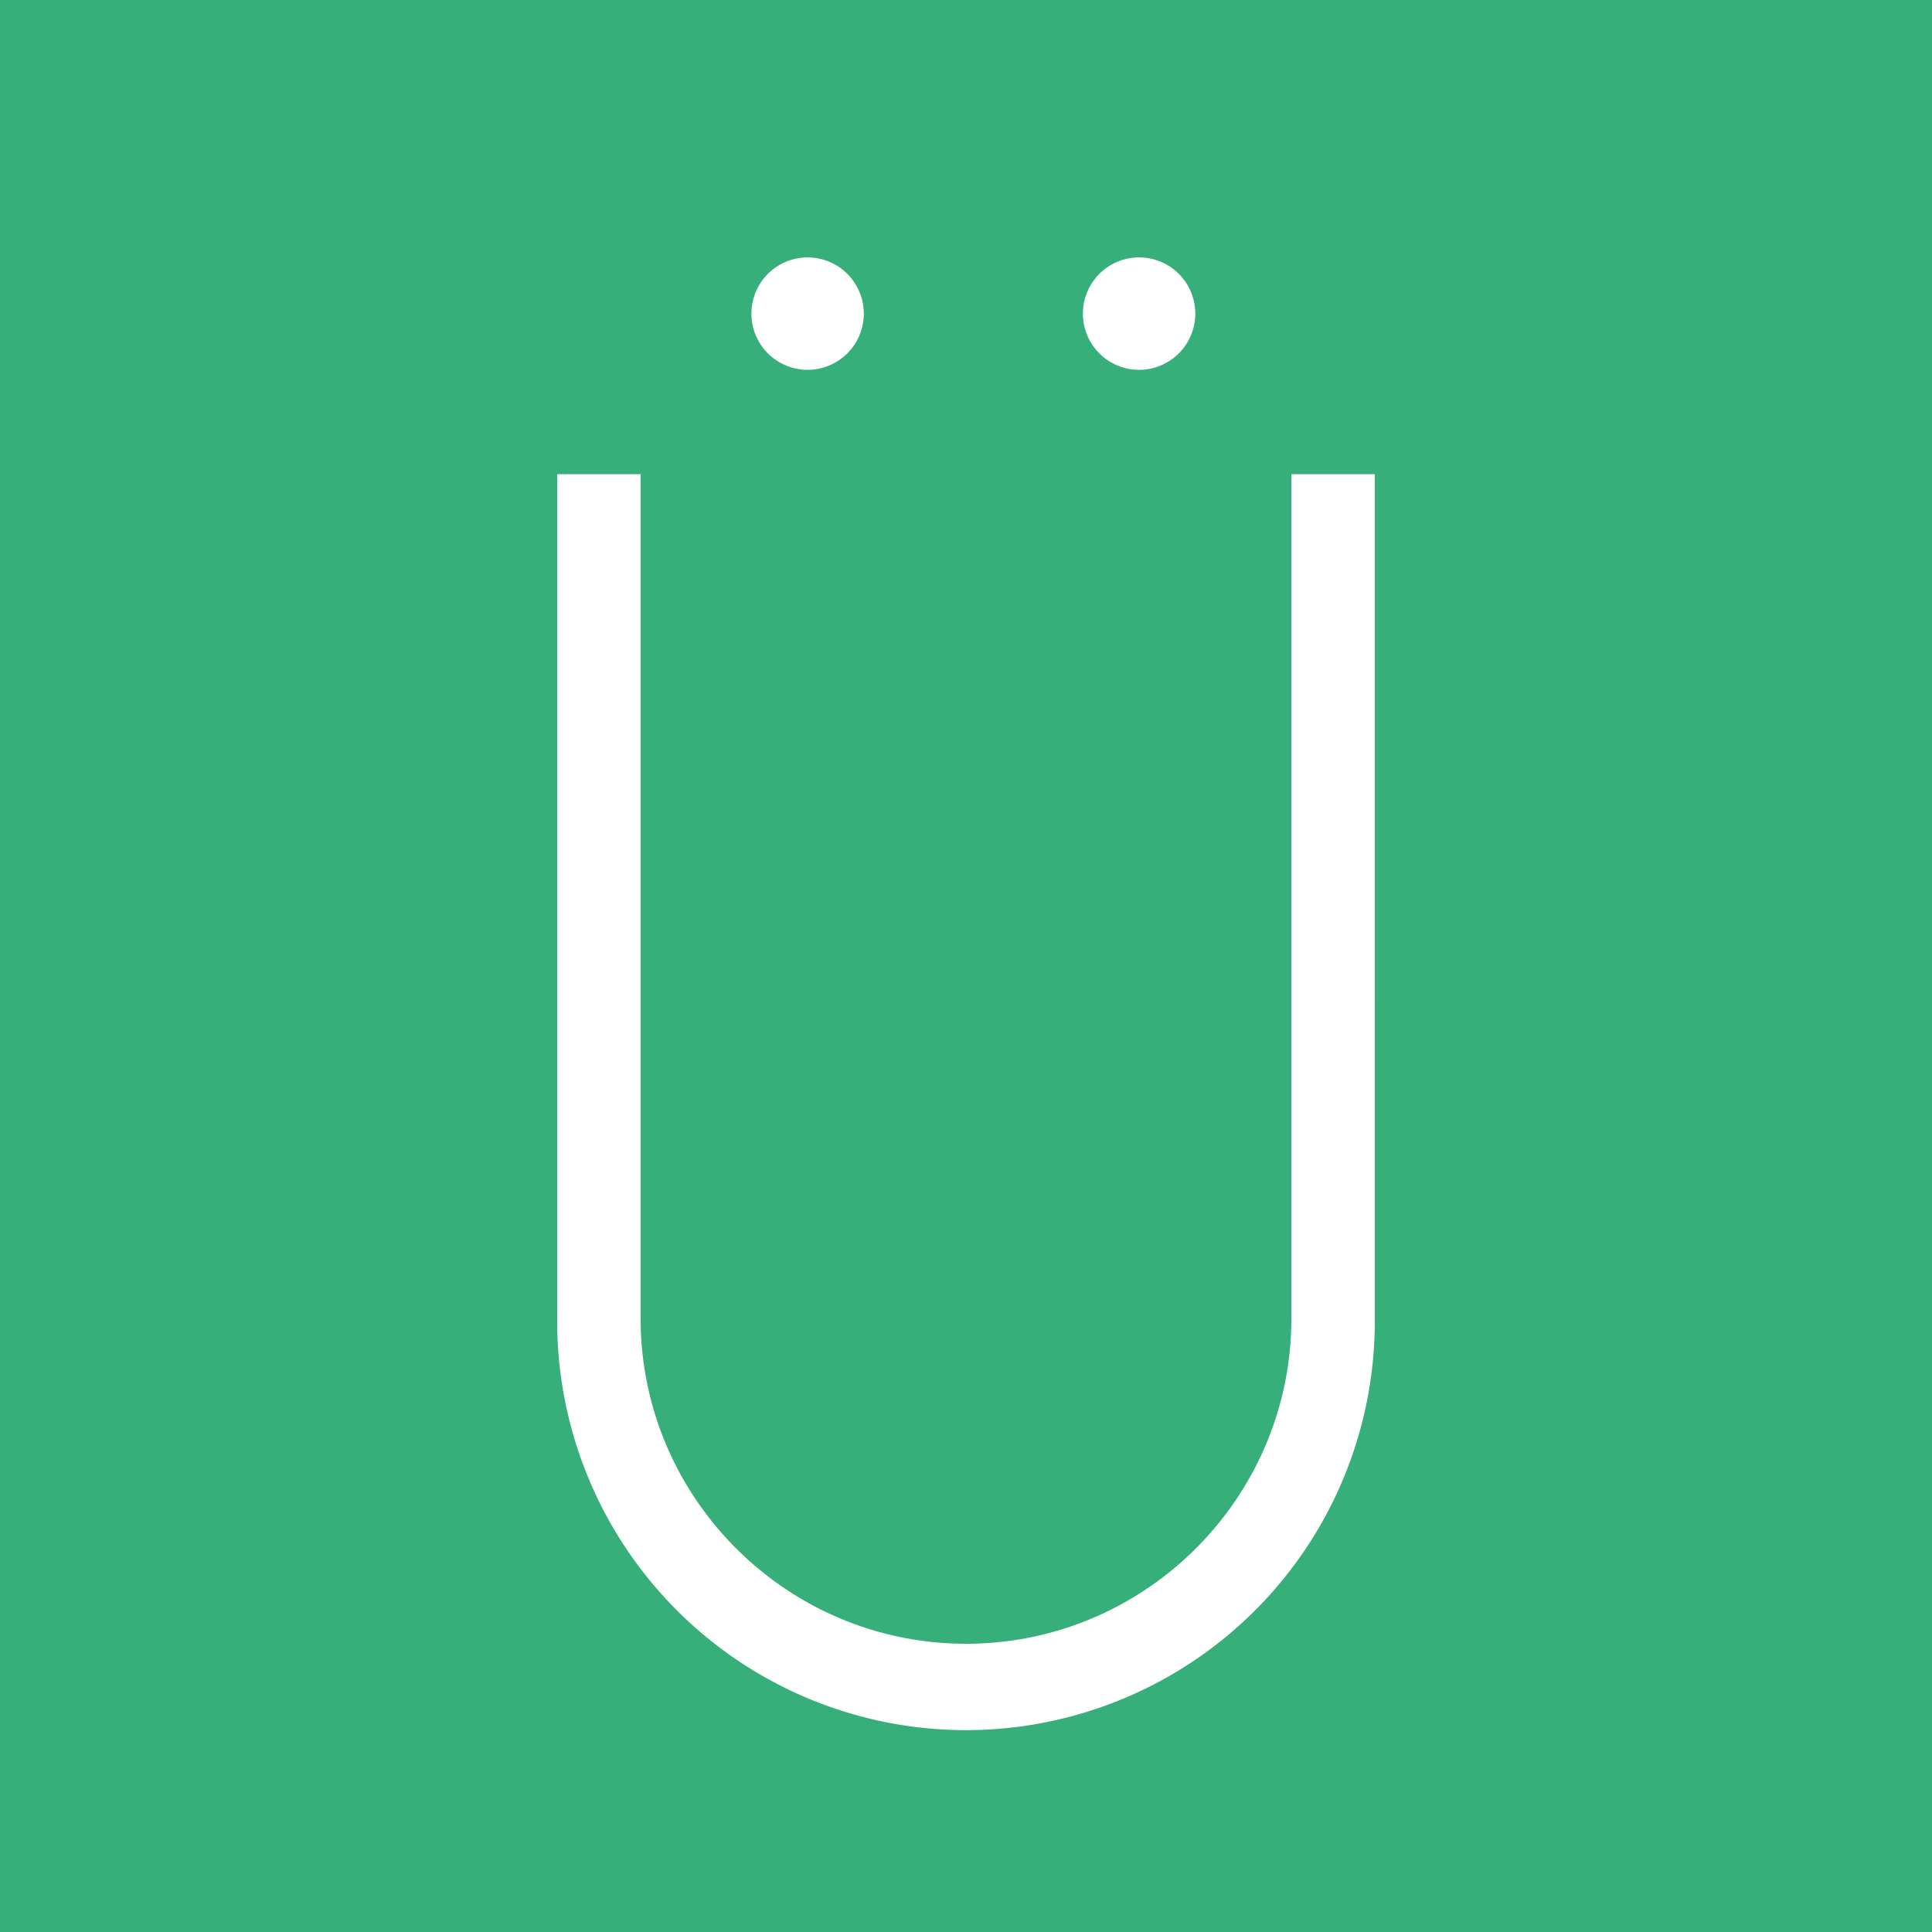 <svg xmlns="http://www.w3.org/2000/svg" viewBox="0 0 842.31 842.31"><defs><style>.cls-1{fill:#37af7a;}.cls-2{fill:#fff;stroke:#fff;stroke-miterlimit:10;stroke-width:19px;}</style></defs><g id="Calque_2" data-name="Calque 2"><g id="Calque_1-2" data-name="Calque 1"><rect class="cls-1" width="842.31" height="842.31"></rect><path class="cls-2" d="M352.1,151.73a15,15,0,1,1,15-15,15,15,0,0,1-15,15"></path><path class="cls-2" d="M496.67,151.73a15,15,0,1,1,14.95-15,15,15,0,0,1-14.95,15"></path><path class="cls-2" d="M589.88,574.77a168.73,168.73,0,1,1-337.45,0h0V216.24h17.36V574.77h0c0,83.46,67.9,151.37,151.37,151.37s151.36-67.91,151.36-151.37h0V216.24h17.35Z"></path></g></g></svg>